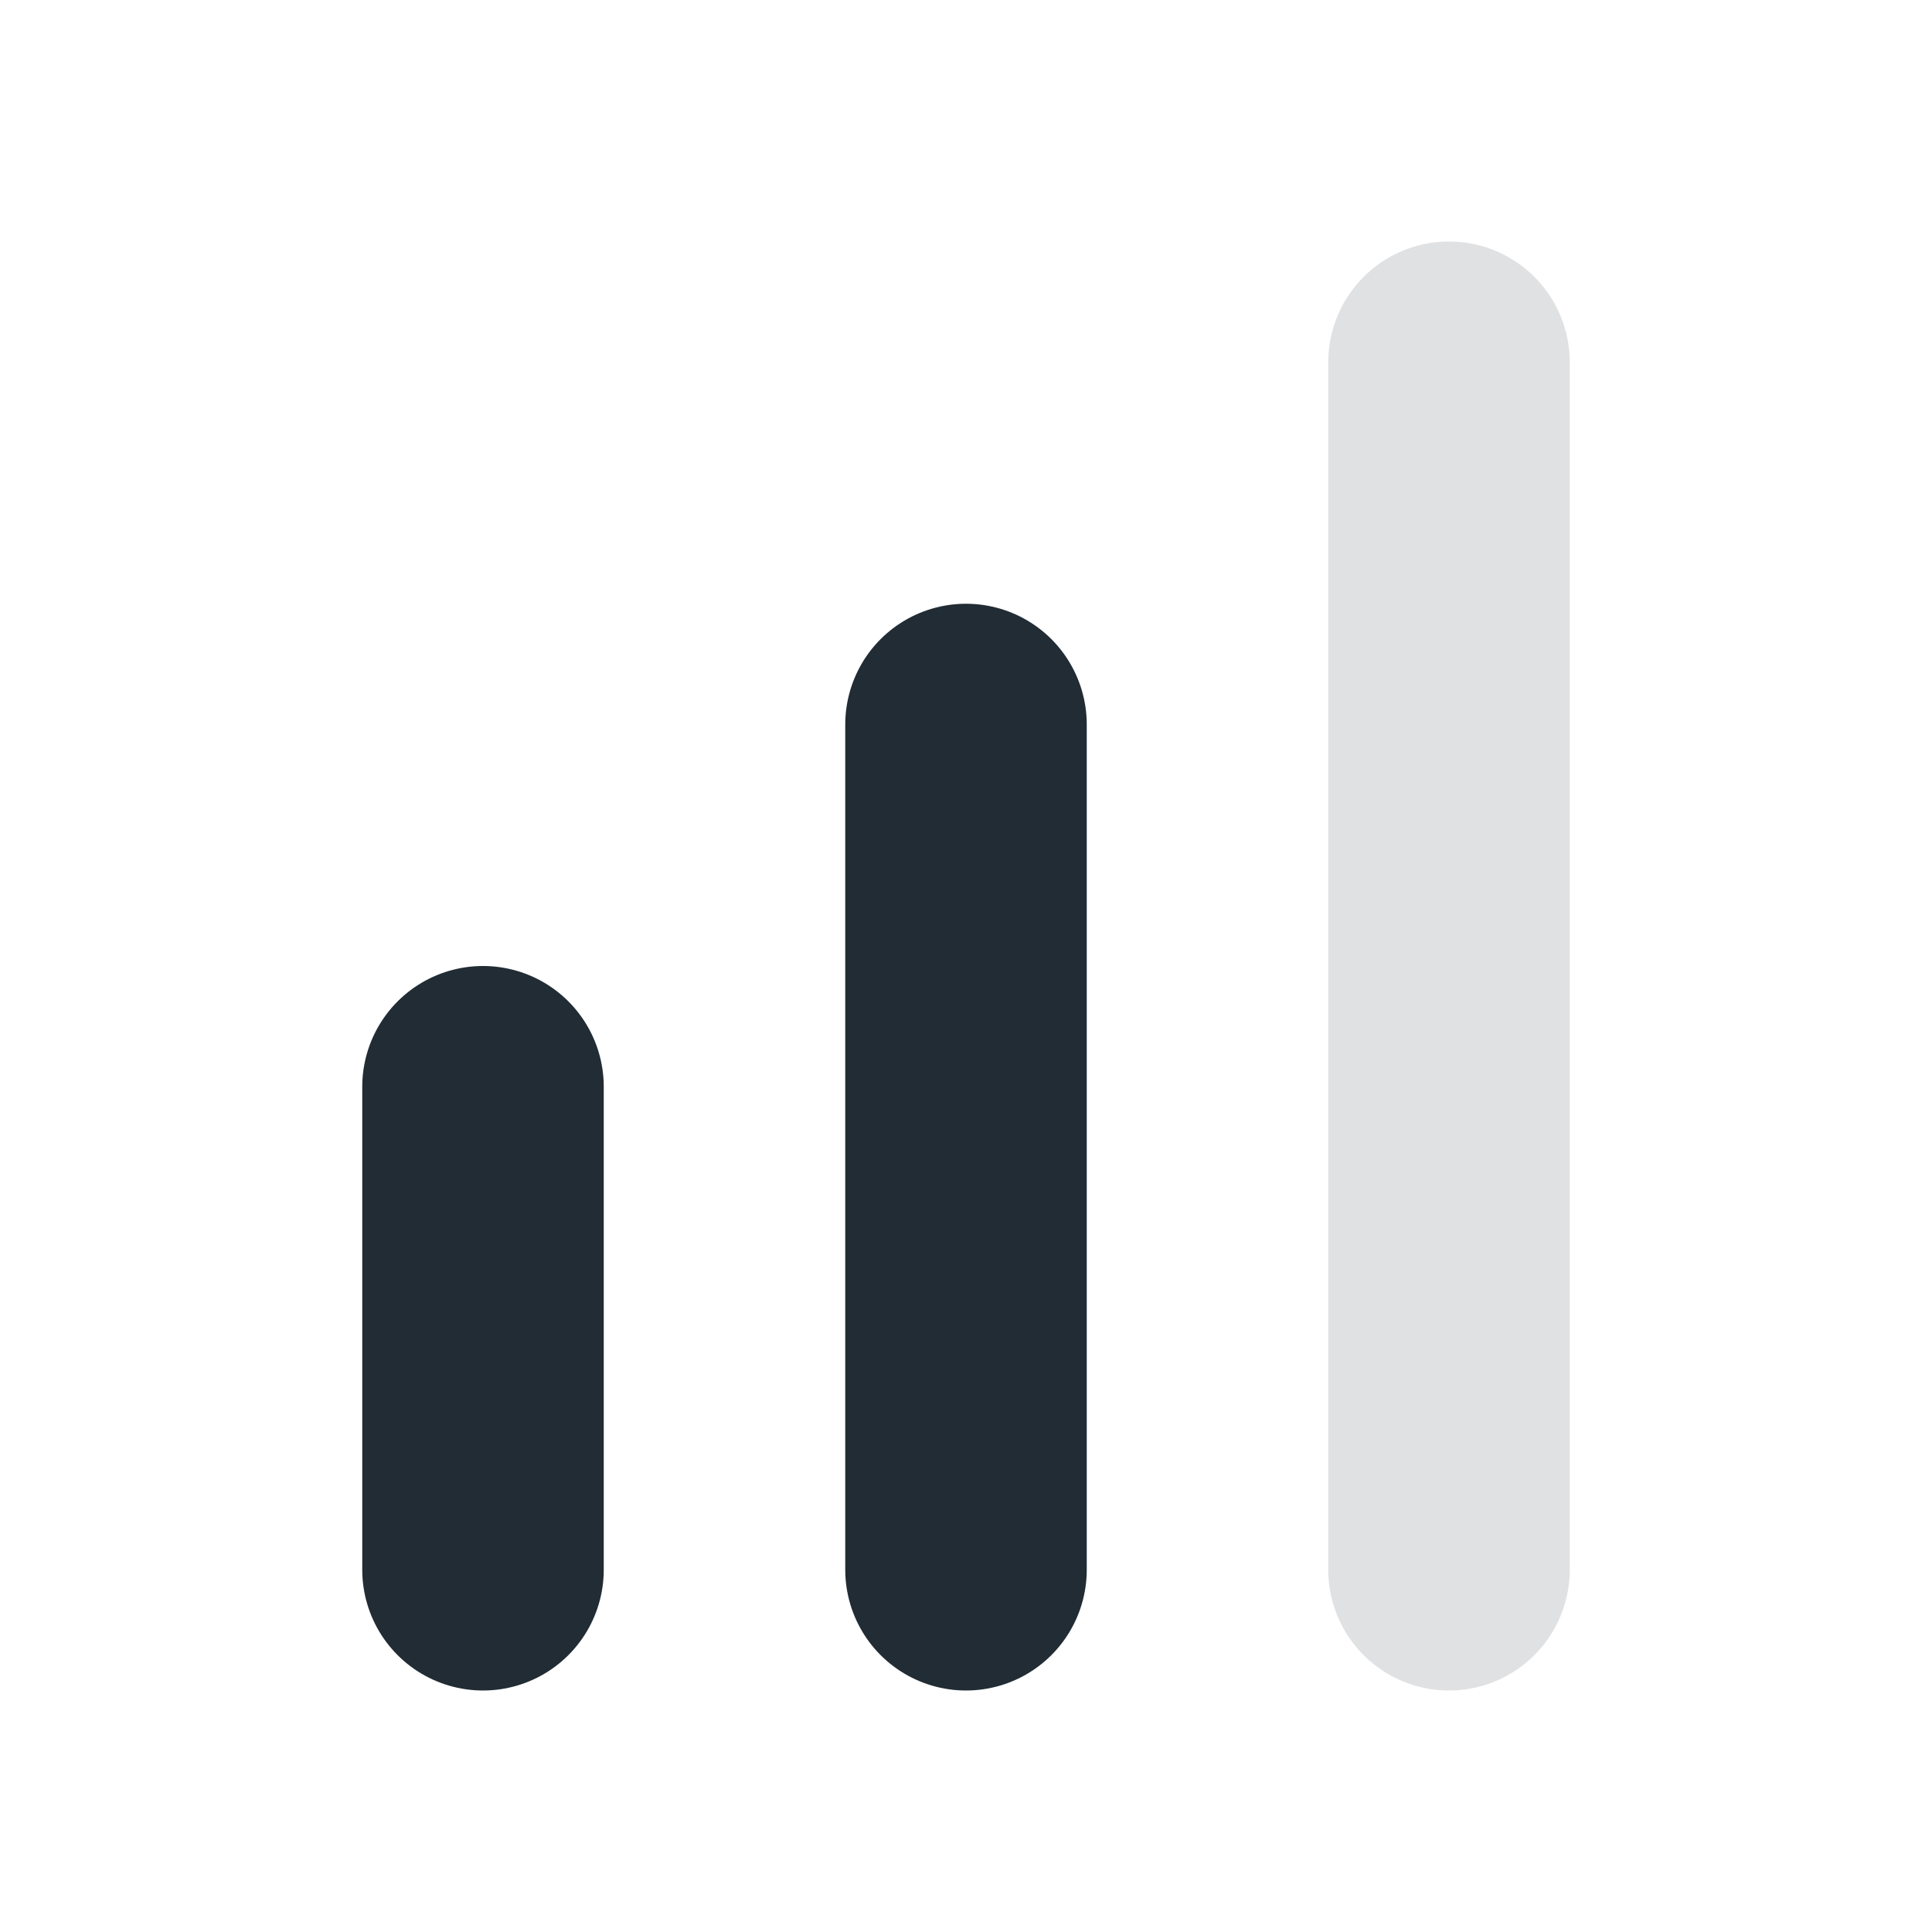 <svg width="16" height="16" fill="none" xmlns="http://www.w3.org/2000/svg"><path stroke="#212C34" stroke-width="2" stroke-linecap="round" d="M4 9v4m4-7v7"/><path stroke="#E0E1E3" stroke-width="2" stroke-linecap="round" d="M12 3v10"/></svg>